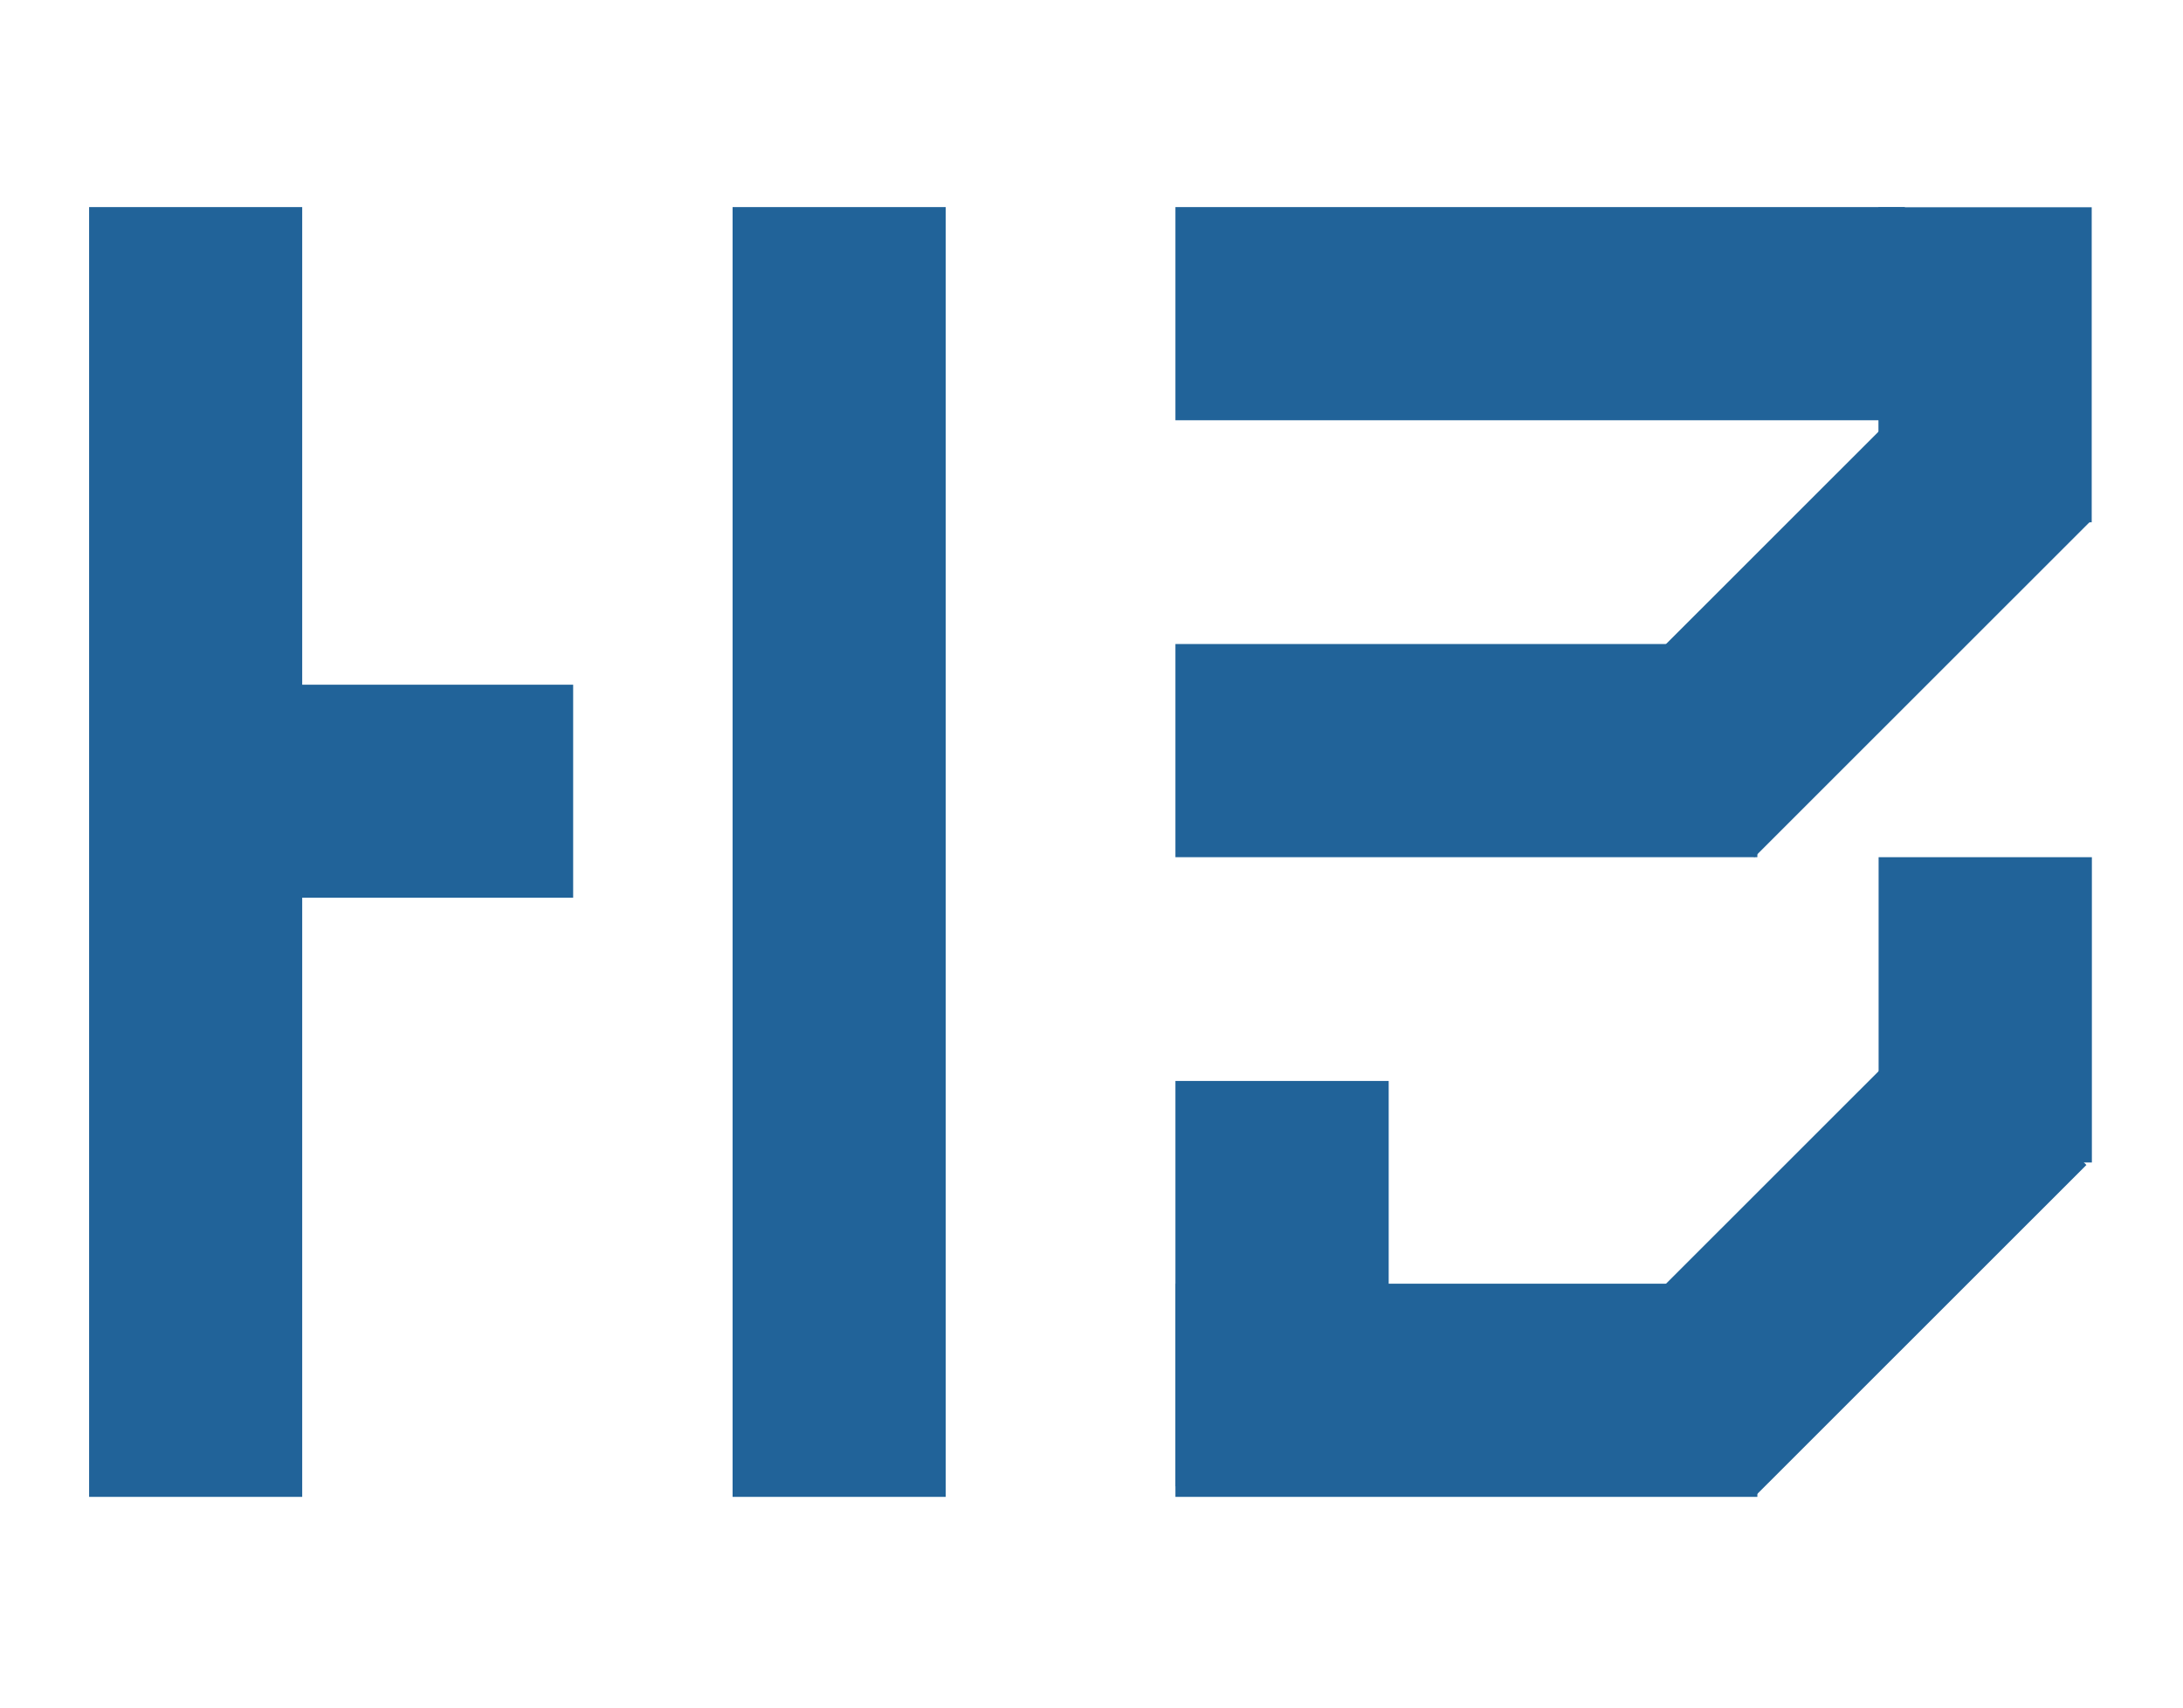 <?xml version="1.0" encoding="UTF-8"?> <svg xmlns="http://www.w3.org/2000/svg" width="551" height="431" viewBox="0 0 551 431" fill="none"><path d="M350.512 375.141V272.835H296.684V375.141H350.512Z" fill="#216399"></path><path d="M480.794 52.269H296.684V106.074H480.794V52.269Z" fill="#216399"></path><path d="M443.565 162.552H296.684V216.357H443.565V162.552Z" fill="#216399"></path><path d="M443.565 324.009H296.684V377.814H443.565V324.009Z" fill="#216399"></path><path d="M442.839 377.783L526.618 294.04L488.555 255.994L404.777 339.737L442.839 377.783Z" fill="#216399"></path><path d="M442.806 216.368L527.485 131.725L489.423 93.679L404.744 178.322L442.806 216.368Z" fill="#216399"></path><path d="M528 293.415V216.357H474.172V293.415H528Z" fill="#216399"></path><path d="M527.958 131.831V52.312H474.13V131.831H527.958Z" fill="#216399"></path><path d="M76.278 377.814L76.278 52.269H22.492L22.492 377.814H76.278Z" fill="#216399"></path><path d="M144.667 172.821H44.312V226.584H144.667V172.821Z" fill="#216399"></path><path d="M238.696 377.814L238.696 52.269H184.91L184.91 377.814H238.696Z" fill="#216399"></path></svg> 